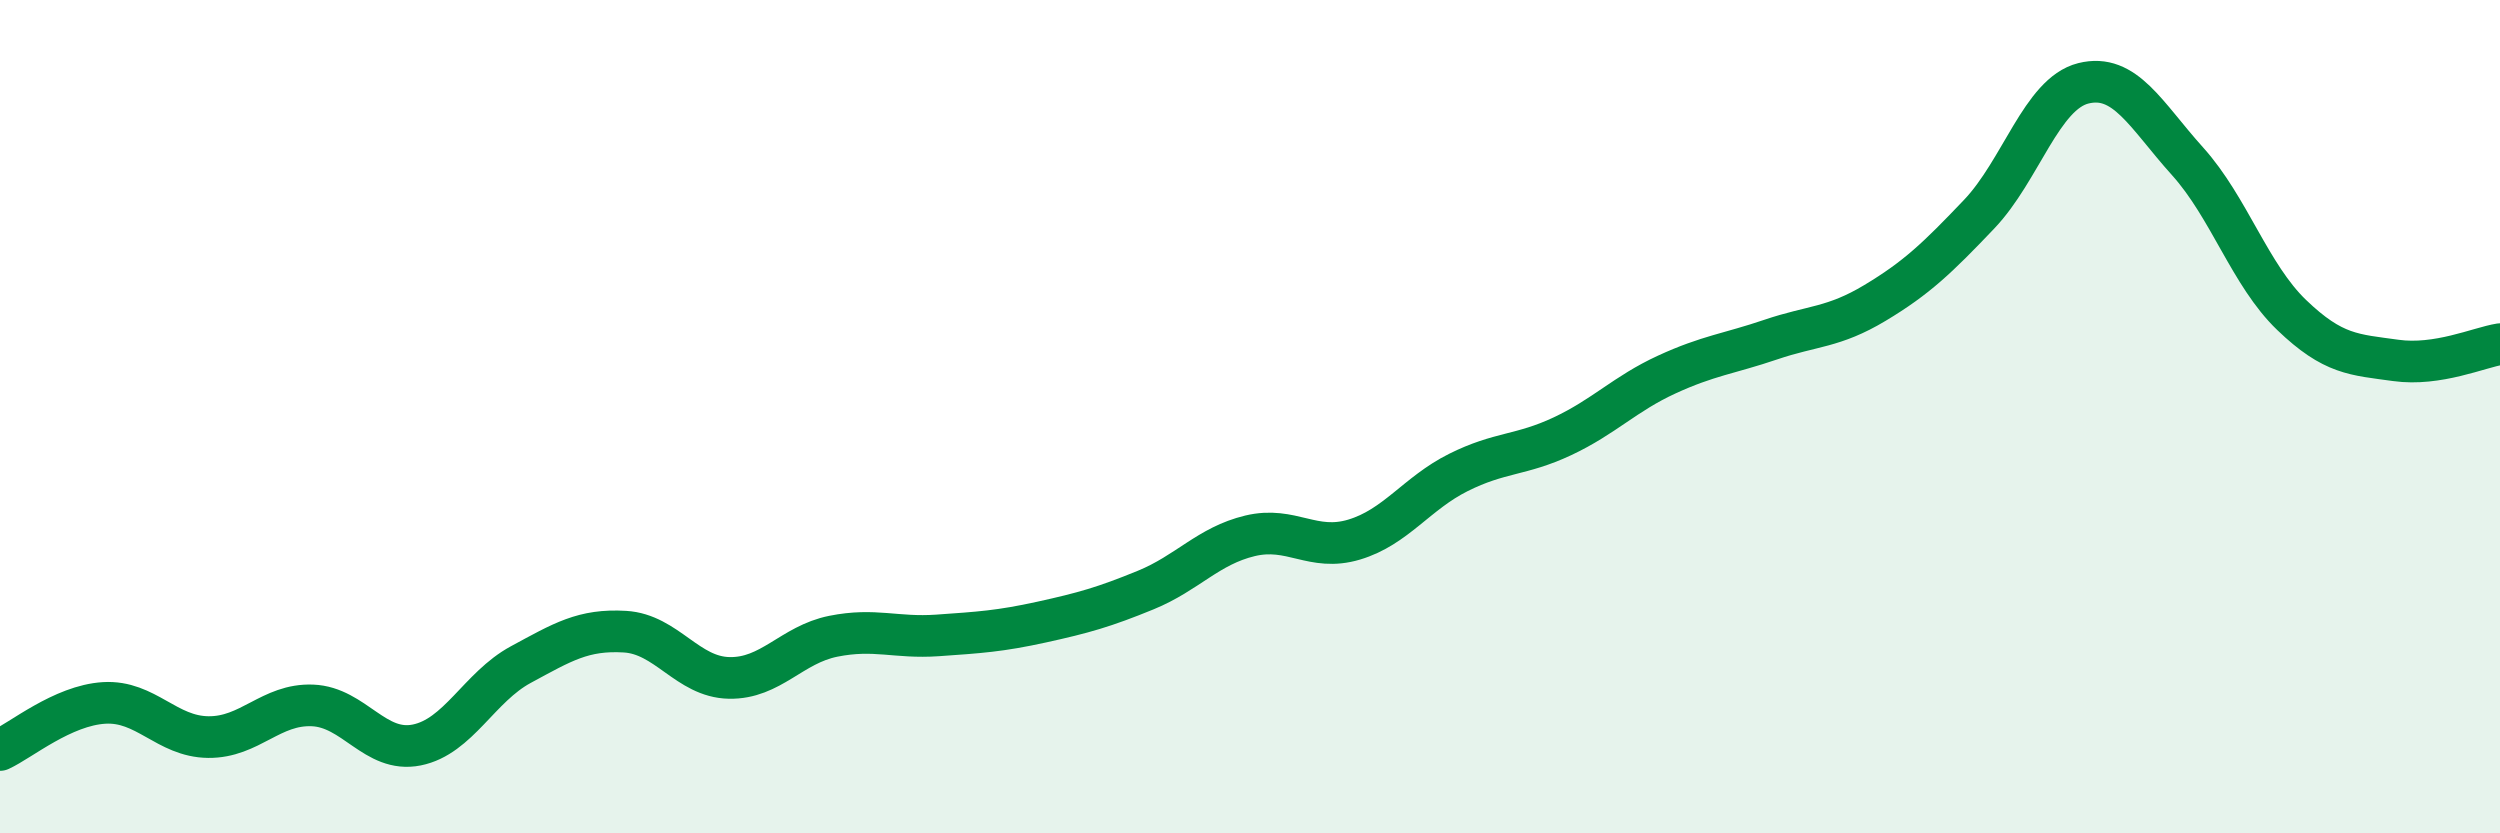 
    <svg width="60" height="20" viewBox="0 0 60 20" xmlns="http://www.w3.org/2000/svg">
      <path
        d="M 0,18 C 0.5,17.77 1.5,16.93 2.5,16.87 C 3.5,16.81 4,17.68 5,17.69 C 6,17.7 6.5,16.89 7.5,16.93 C 8.5,16.97 9,18.08 10,17.88 C 11,17.68 11.5,16.49 12.5,15.95 C 13.5,15.41 14,15.1 15,15.16 C 16,15.22 16.5,16.25 17.5,16.27 C 18.5,16.29 19,15.47 20,15.27 C 21,15.07 21.5,15.32 22.5,15.25 C 23.5,15.18 24,15.15 25,14.93 C 26,14.71 26.5,14.57 27.5,14.16 C 28.5,13.75 29,13.1 30,12.86 C 31,12.62 31.5,13.25 32.5,12.95 C 33.5,12.65 34,11.84 35,11.34 C 36,10.84 36.5,10.94 37.5,10.47 C 38.5,10 39,9.45 40,8.99 C 41,8.53 41.5,8.49 42.5,8.15 C 43.5,7.81 44,7.87 45,7.27 C 46,6.67 46.5,6.19 47.5,5.14 C 48.5,4.09 49,2.25 50,2 C 51,1.75 51.5,2.76 52.5,3.87 C 53.5,4.98 54,6.6 55,7.56 C 56,8.52 56.5,8.51 57.5,8.65 C 58.5,8.79 59.5,8.34 60,8.26L60 20L0 20Z"
        fill="#008740"
        opacity="0.1"
        stroke-linecap="round"
        stroke-linejoin="round"
      />
      <path
        d="M 0,18 C 0.5,17.77 1.5,16.93 2.5,16.87 C 3.5,16.81 4,17.68 5,17.69 C 6,17.7 6.5,16.89 7.5,16.93 C 8.5,16.97 9,18.08 10,17.88 C 11,17.68 11.5,16.49 12.5,15.95 C 13.5,15.41 14,15.1 15,15.16 C 16,15.22 16.5,16.25 17.5,16.27 C 18.5,16.29 19,15.47 20,15.27 C 21,15.07 21.5,15.32 22.5,15.25 C 23.5,15.18 24,15.15 25,14.93 C 26,14.71 26.5,14.57 27.5,14.16 C 28.5,13.75 29,13.1 30,12.86 C 31,12.62 31.5,13.25 32.5,12.95 C 33.5,12.65 34,11.84 35,11.34 C 36,10.84 36.5,10.94 37.5,10.47 C 38.5,10 39,9.45 40,8.99 C 41,8.53 41.5,8.49 42.5,8.15 C 43.5,7.81 44,7.87 45,7.27 C 46,6.67 46.5,6.19 47.5,5.14 C 48.5,4.09 49,2.25 50,2 C 51,1.75 51.5,2.76 52.5,3.87 C 53.5,4.98 54,6.6 55,7.56 C 56,8.52 56.5,8.51 57.5,8.65 C 58.5,8.79 59.5,8.34 60,8.26"
        stroke="#008740"
        stroke-width="1"
        fill="none"
        stroke-linecap="round"
        stroke-linejoin="round"
      />
    </svg>
  